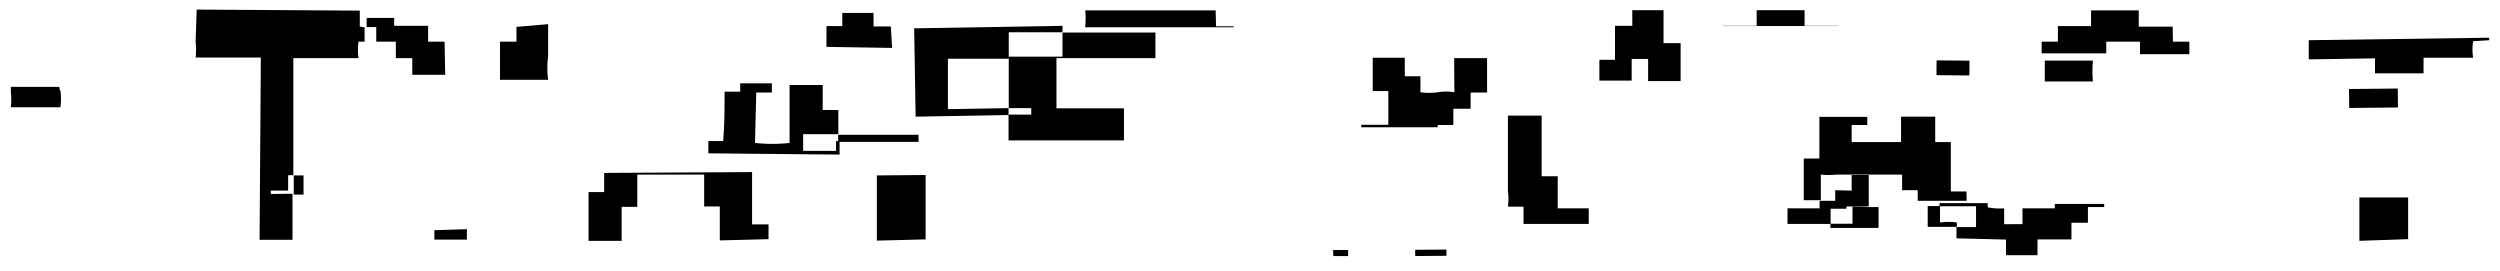 <svg xmlns="http://www.w3.org/2000/svg" viewBox="0 0 120 13"><defs><style>.cls-1{fill:none;opacity:0.12;}.cls-2{fill-rule:evenodd;}</style></defs><title>アートボード 45</title><g id="comon"><g id="見出し"><rect class="cls-1" width="120" height="13"/><path class="cls-2" d="M17.27,1.27V.51L9.44.46,9.39,2a3.68,3.68,0,0,1,0,.76l3.13,0-.06,8.75h1.58l0-2.21L13,9.31V9.15h.83V8.41h.25l0-5.62,3.13,0a2.84,2.84,0,0,1,0-.79h.29V1.31A1.06,1.06,0,0,1,17.27,1.27Z"/><path class="cls-2" d="M42.76,1.27l-.83,0V.62l-1.5,0v.63h0v0h-.76l0,1,3.15.05Z"/><path class="cls-2" d="M40.13,6.77v.47l-1.58,0v-.8h1.69c0-.38,0-.77,0-1.16h-.75c0-.4,0-.8,0-1.2H37.9c0,.93,0,1.85,0,2.78a7.46,7.46,0,0,1-1.66,0l.06-2.42h.75V4H35.53v.4h-.75c0,.79,0,1.58-.07,2.37H34c0,.19,0,.39,0,.59l6.3.06V6.77Z"/><path class="cls-2" d="M36.1,10.77c0-.84,0-1.68,0-2.51L29,8.3v.92h-.75l0,2.34h1.59V9.93h.75l0-1.55,3.21,0V9.91h.75v1.63l2.34-.06v-.71Z"/><path class="cls-2" d="M21.34,2h-.79V1.24H18.92V.86H17.6v.44c.16,0,.32,0,.46,0V2H17.6v0H19v.79h.79v.8h1.58Z"/><path class="cls-2" d="M2.85,4.17l-2.33,0v.23a3.5,3.5,0,0,1,0,.75h.76v0H2.9a2.8,2.8,0,0,0,0-.79C2.86,4.34,2.85,4.25,2.85,4.17Z"/><path class="cls-2" d="M24.79,1.29V2s0,0,0,0H24c0,.61,0,1.22,0,1.83l2.31,0a4.31,4.31,0,0,1,0-1.13h0l0-1.54Z"/><path class="cls-2" d="M14.57,9.34V8.42H14.1v.92Z"/><path class="cls-2" d="M20.85,11.05v.45l1.56,0V11Z"/><path class="cls-2" d="M44.09,6.81V6.47l-3.86,0v.34Z"/><path class="cls-2" d="M45.5,5.24l0-2.42,2.92,0V1.55H51V1.24l-7.12.12.07,4.24,4.46-.08V5.19Z"/><path class="cls-2" d="M58.35.5l-6.26,0a3.5,3.5,0,0,1,0,.75v.06l7.12,0V1.26h-.84Z"/><path class="cls-2" d="M42.09,8.42l0,3.13,2.34-.06,0-3.09Z"/><path class="cls-2" d="M51,2.72l-2.58,0V5.19l1.08,0V5.5l-1.09,0V6.74h5.54V5.2H50.71V2.79h4.75l0-1.23H51C51,1.94,51,2.33,51,2.72Z"/><rect x="67.93" y="11.99" width="1.5" height="0.3" transform="translate(-0.09 0.51) rotate(-0.43)"/><path class="cls-2" d="M64,12.29h.71V12h-.72Z"/><path class="cls-2" d="M69.81,4.43a2.29,2.29,0,0,0-.8,0,3.14,3.14,0,0,1-.83,0V3.66h-.75V2.77h.75v0l-2.29,0,0,1.6h.75l0,1.62-1.3,0v.12l3.67,0V6h.75V5.22h.83V4.44h.79l0-1.65-1.58,0Z"/><path class="cls-2" d="M88.09,9.13v.51h-.75V10l-1.54,0v.75h2.07l0-.73h.76V9.91l1.07,0V8.4l-.82,0v.75Z"/><path class="cls-2" d="M74.77,10c0-.51,0-1,0-1.54H74V5.55H72.38V9.17a2.92,2.92,0,0,1,0,.75h.75v.83l3.13,0V10Z"/><polygon class="cls-2" points="88.24 1.24 86.62 1.24 86.62 0.49 84.32 0.49 84.32 1.24 82.7 1.24 82.7 1.25 88.24 1.25 88.24 1.24"/><path class="cls-2" d="M94.39,9.19h-.75c0-.79,0-1.58,0-2.37h-.75c0-.41,0-.81,0-1.22H91.25V6.82H88.88V6h.75V5.61h-2.3l0,2h-.75l0,2h.82l0-1.23a3.58,3.58,0,0,0,.75,0H91.3v.75h.75c0,.17,0,.34,0,.51H94.4Z"/><path class="cls-2" d="M79.85,2.07c0-.52,0-1,0-1.58h-1.5v.75h-.83V2.87h-.75c0,.34,0,.68,0,1h1.55V2.83h.79c0,.35,0,.7,0,1.06h1.56l0-1.82Z"/><path class="cls-2" d="M93.12,10.68l0-.79h-.59v1l1.4,0v-.21A2.86,2.86,0,0,0,93.12,10.68Z"/><path class="cls-2" d="M88.92,9.91v.83H87.86v.2l2.31,0c0-.34,0-.68,0-1h-.49v0Z"/><path class="cls-2" d="M104.29,1.28l-1.63,0V.5l-2.29,0v.75l-1.59,0V2h0V2H98l0,.56,3.1,0V2l1.62,0v.6l2.37,0v-.6h-.79Z"/><path class="cls-2" d="M98.63,10l-1.55,0v.76H96.2V10a2.84,2.84,0,0,1-.79-.05V9.75H93.1v.15l1.75,0v1h-.94v.54l2.38.06v.75l1.51,0v-.76l1.63,0v-.8h.79V9.94H101V9.79H98.63Z"/><rect x="93.39" y="2.47" width="0.71" height="1.58" transform="translate(89.6 96.97) rotate(-89.46)"/><path class="cls-2" d="M98.15,2.91c0,.34,0,.68,0,1h2.31a5.44,5.44,0,0,1,0-1Z"/><path class="cls-2" d="M113.25,9.48l0,2.08,2.34-.08,0-2Z"/><path class="cls-2" d="M119.48,1.93V1.81l-8.66.12c0,.31,0,.61,0,.92L114,2.8v.72l2.33,0V2.77l2.38,0a2.54,2.54,0,0,1,0-.79Z"/><rect x="112.75" y="4.32" width="2.34" height="0.91" transform="matrix(1, -0.01, 0.01, 1, -0.04, 1.08)"/></g></g></svg>